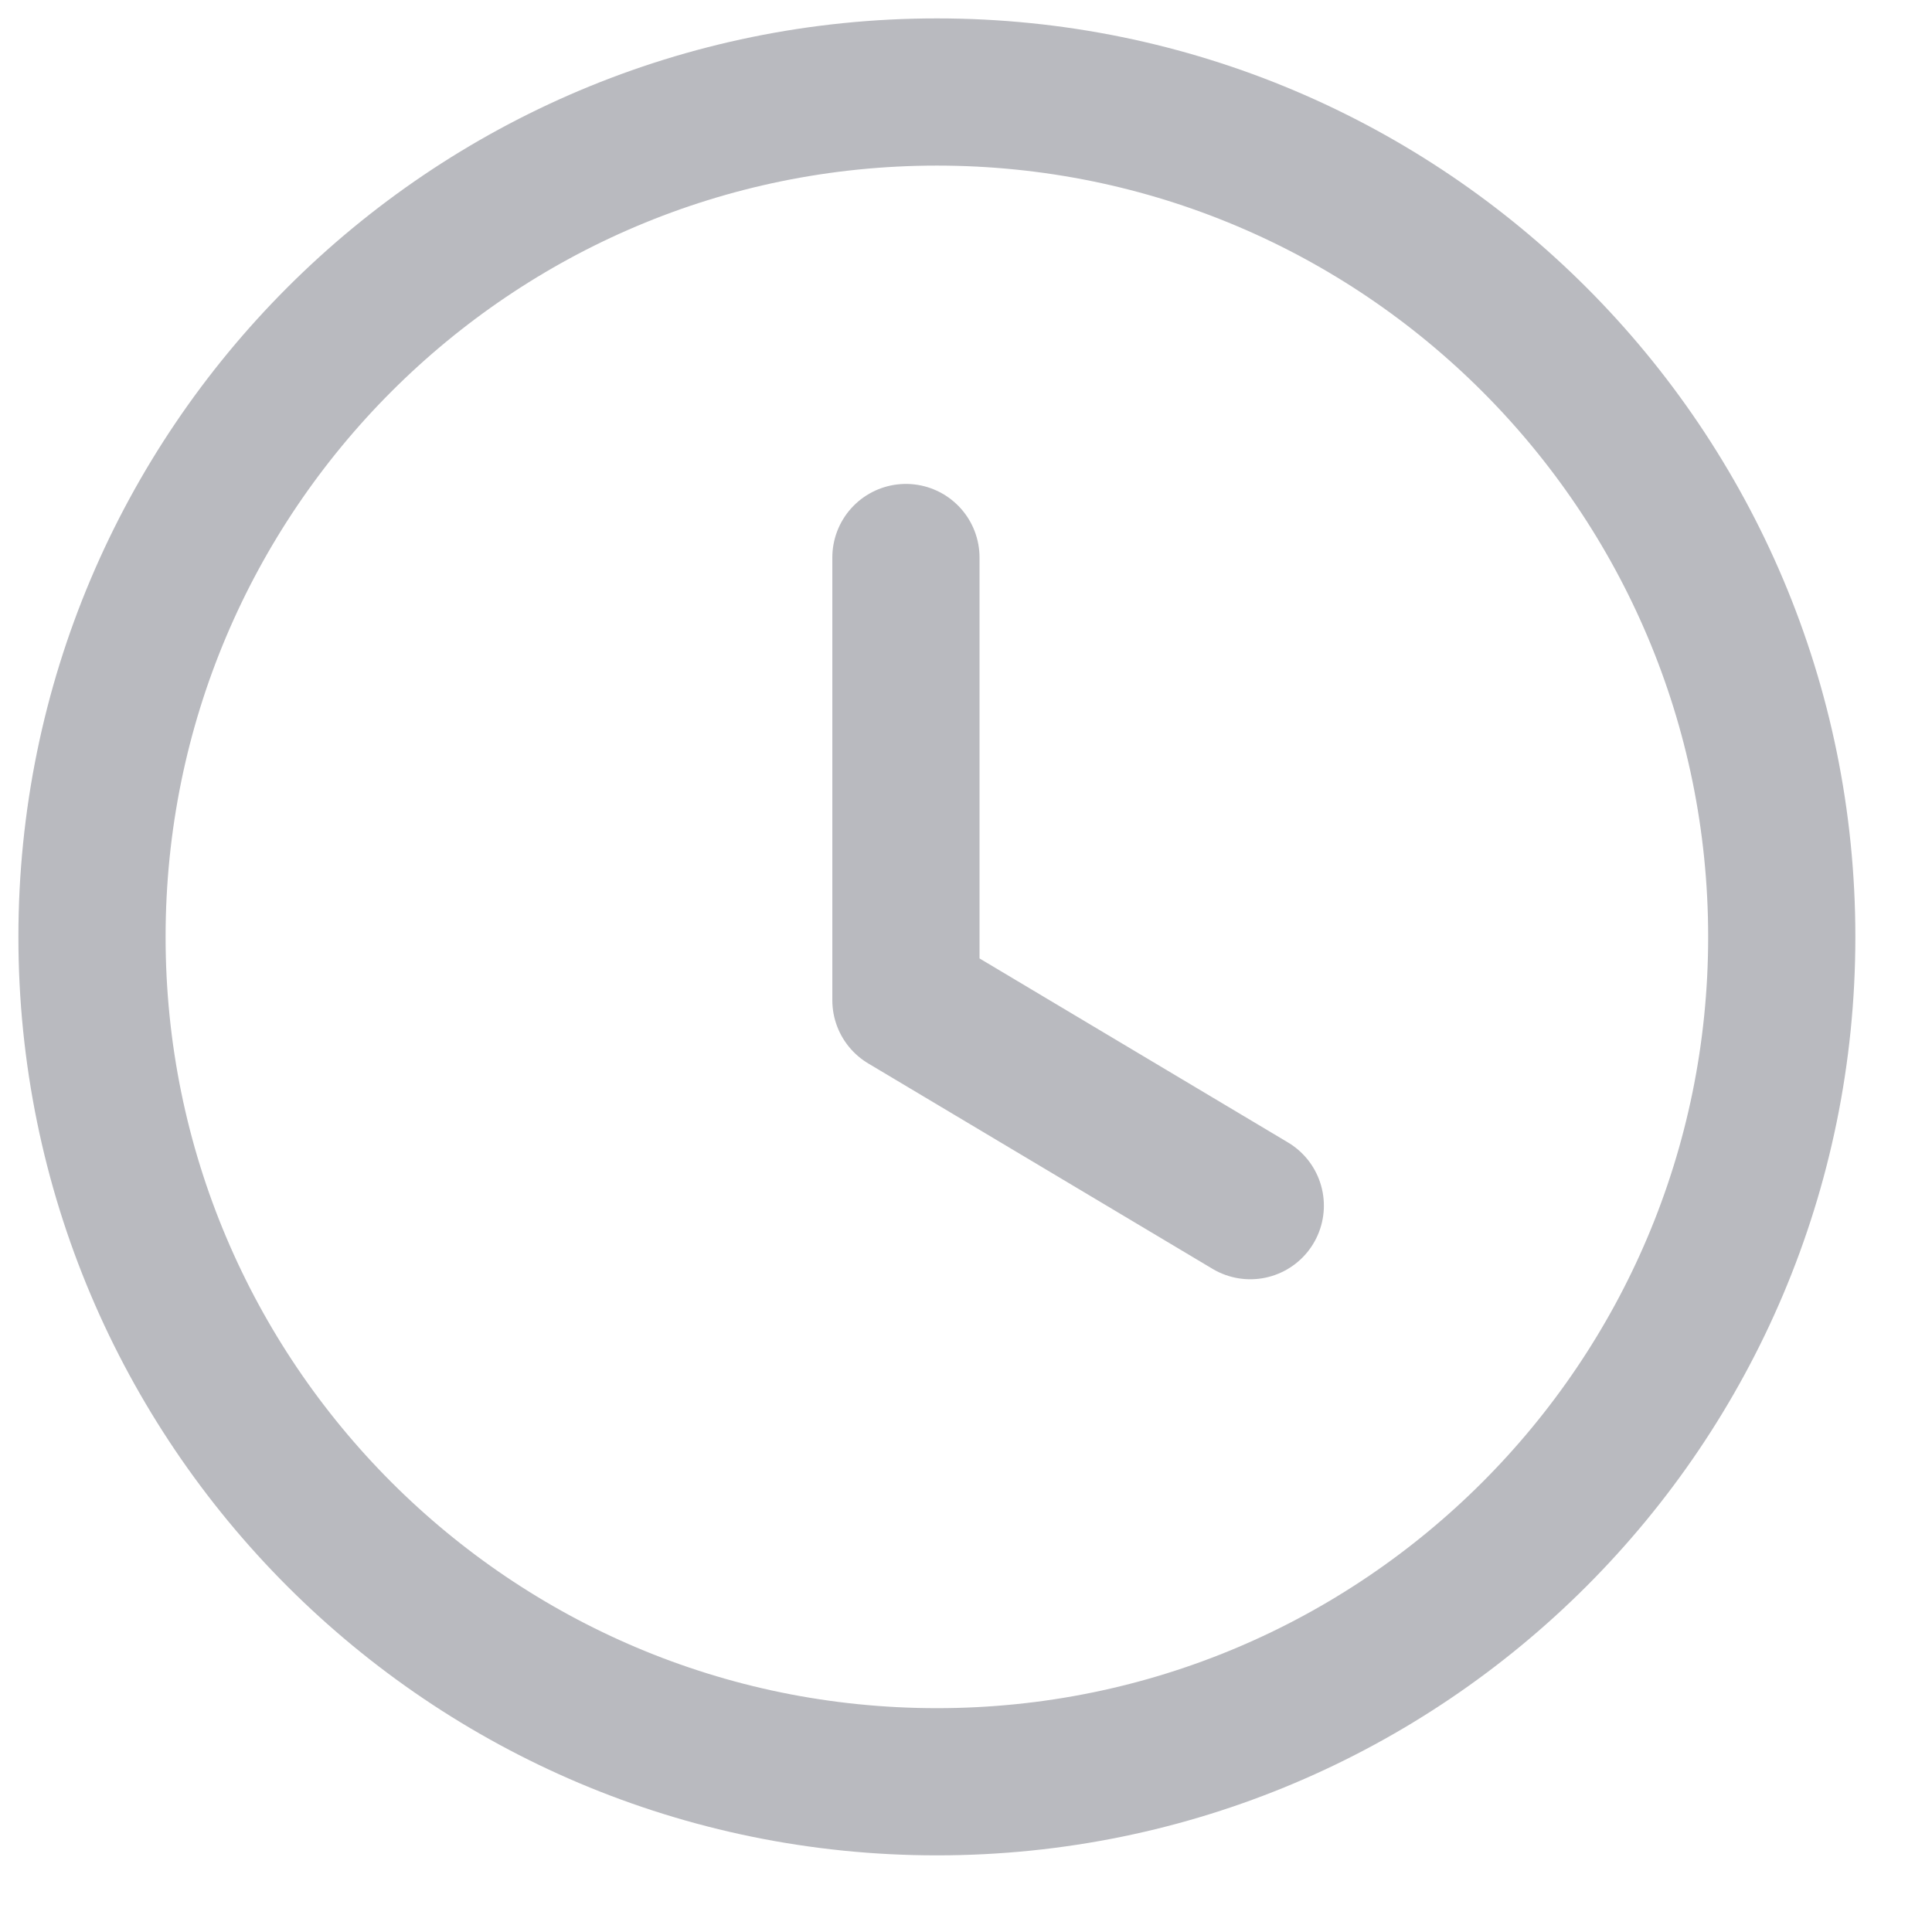 <svg width="21" height="21" viewBox="0 0 21 21" fill="none" xmlns="http://www.w3.org/2000/svg">
<path fill-rule="evenodd" clip-rule="evenodd" d="M19.367 10.184C19.367 15.256 15.256 19.367 10.184 19.367C5.111 19.367 1 15.256 1 10.184C1 5.111 5.111 1 10.184 1C15.256 1 19.367 5.111 19.367 10.184Z" stroke="#B9BABF" stroke-width="1.6" stroke-linecap="round" stroke-linejoin="round"/>
<path d="M13.59 13.105L9.847 10.872V6.06" stroke="#B9BABF" stroke-width="1.6" stroke-linecap="round" stroke-linejoin="round"/>
</svg>
